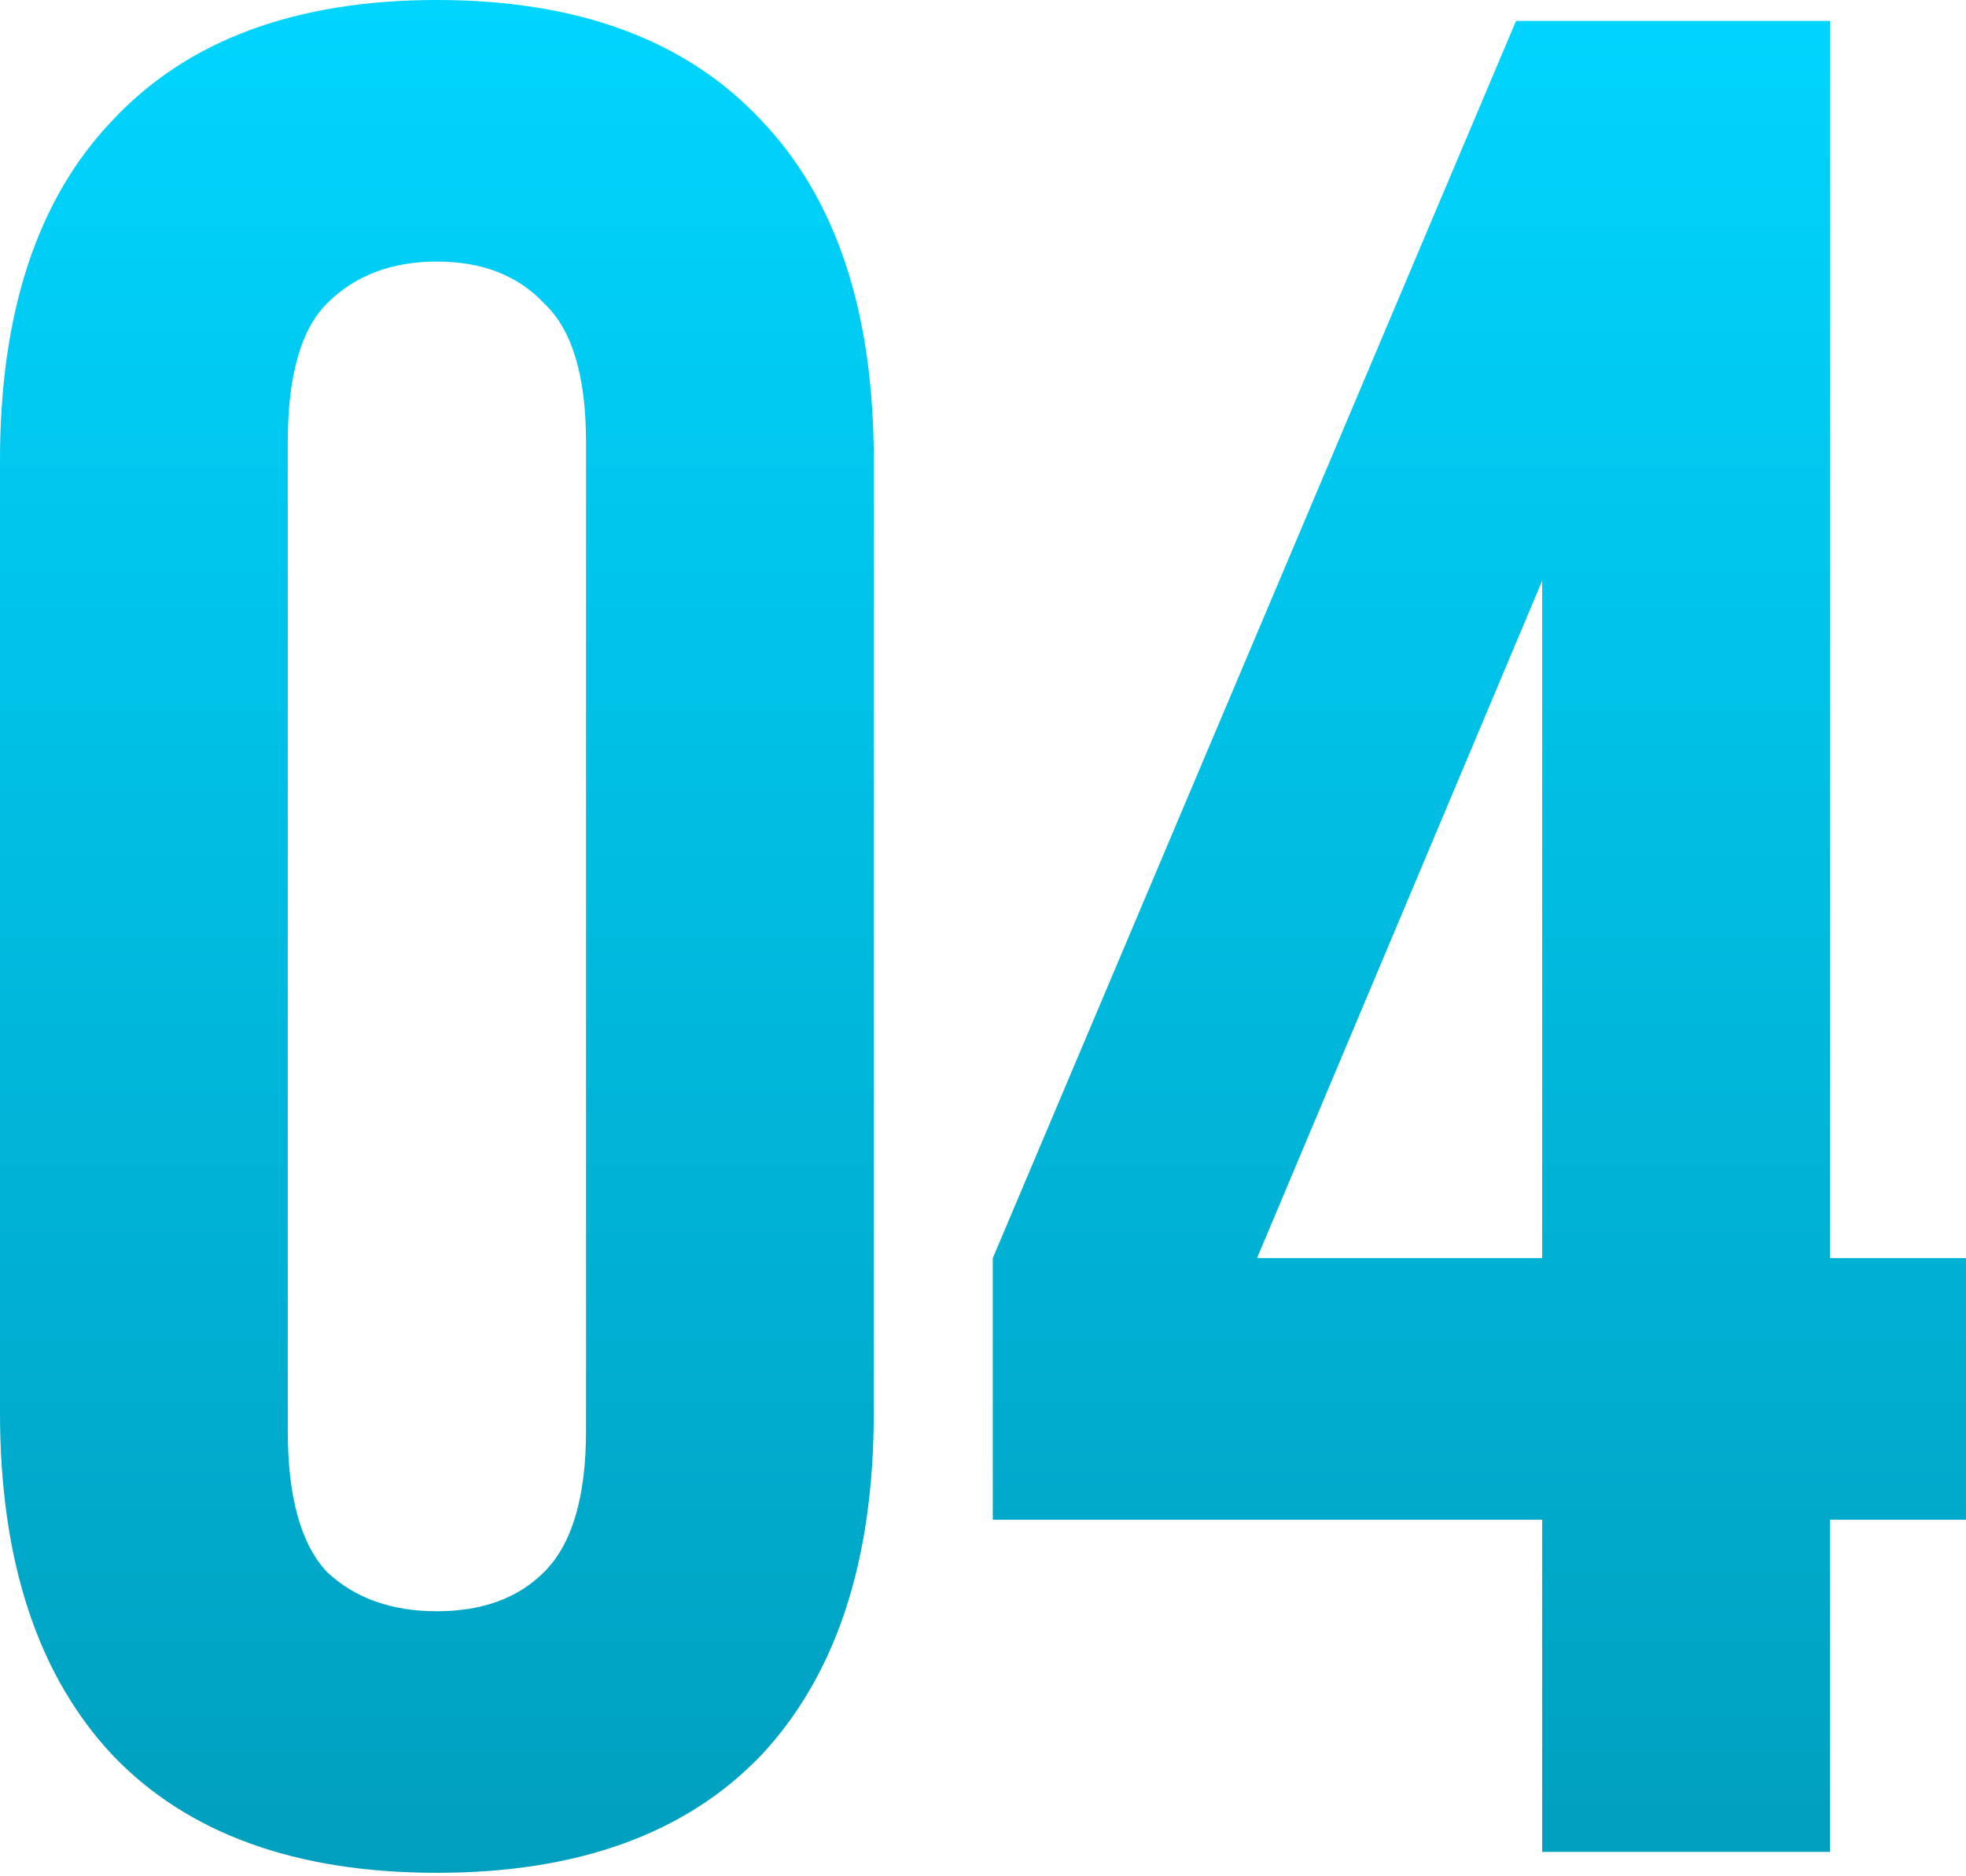 <?xml version="1.0" encoding="UTF-8"?> <svg xmlns="http://www.w3.org/2000/svg" width="241" height="230" viewBox="0 0 241 230" fill="none"> <path d="M35.277 175.422C35.277 183.546 36.88 189.319 40.087 192.74C43.508 195.947 47.998 197.55 53.557 197.55C59.115 197.55 63.498 195.947 66.705 192.74C70.126 189.319 71.837 183.546 71.837 175.422V54.198C71.837 46.074 70.126 40.408 66.705 37.201C63.498 33.78 59.115 32.07 53.557 32.07C47.998 32.07 43.508 33.78 40.087 37.201C36.88 40.408 35.277 46.074 35.277 54.198V175.422ZM0 56.443C0 38.27 4.597 24.373 13.79 14.752C22.983 4.917 36.239 0 53.557 0C70.874 0 84.13 4.917 93.323 14.752C102.517 24.373 107.113 38.27 107.113 56.443V173.177C107.113 191.35 102.517 205.354 93.323 215.189C84.13 224.81 70.874 229.62 53.557 229.62C36.239 229.62 22.983 224.81 13.79 215.189C4.597 205.354 0 191.35 0 173.177V56.443Z" fill="url(#paint0_linear_719_296)"></path> <path d="M121.7 154.256L185.84 2.566H224.324V154.256H241V186.326H224.324V227.055H189.047V186.326H121.7V154.256ZM189.047 154.256V71.195L154.091 154.256H189.047Z" fill="url(#paint1_linear_719_296)"></path> <defs> <linearGradient id="paint0_linear_719_296" x1="120.5" y1="0" x2="120.5" y2="229.62" gradientUnits="userSpaceOnUse"> <stop stop-color="#00D5FF"></stop> <stop offset="1" stop-color="#009FBE"></stop> </linearGradient> <linearGradient id="paint1_linear_719_296" x1="120.5" y1="0" x2="120.5" y2="229.62" gradientUnits="userSpaceOnUse"> <stop stop-color="#00D5FF"></stop> <stop offset="1" stop-color="#009FBE"></stop> </linearGradient> </defs> </svg> 